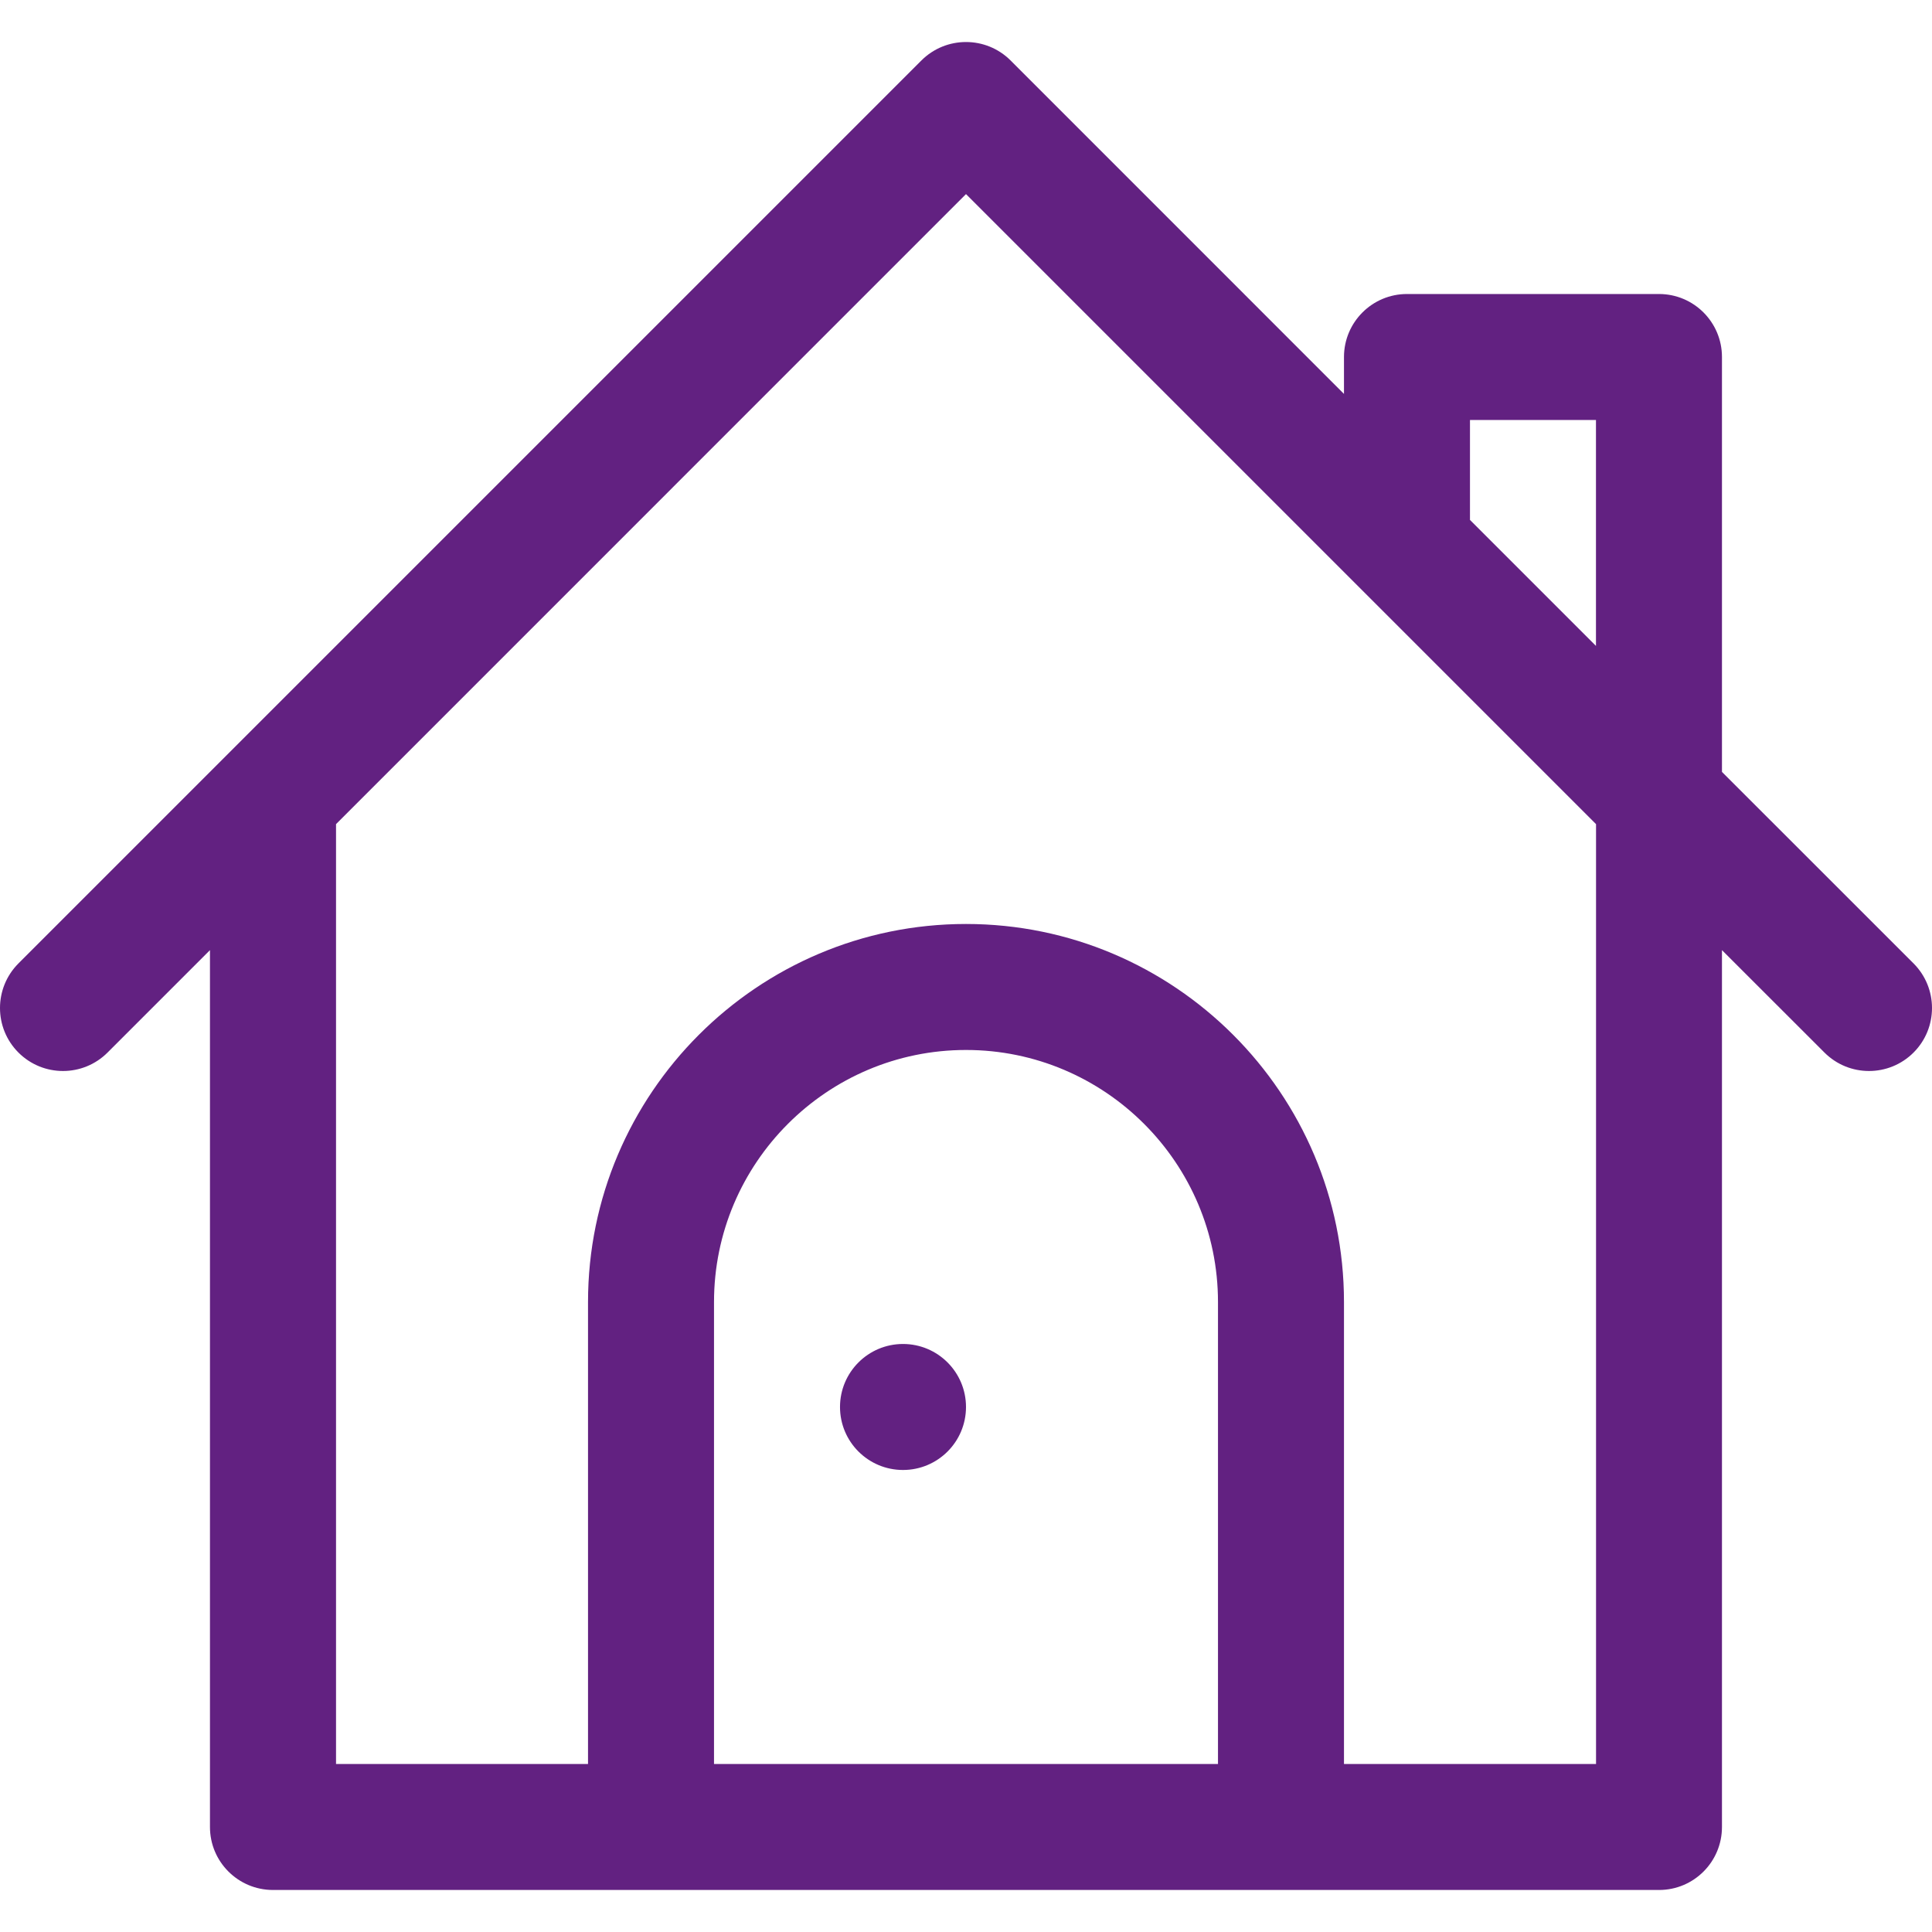 <svg width="28" height="28" viewBox="0 0 28 28" fill="none" xmlns="http://www.w3.org/2000/svg">
<g clip-path="url(#clip0_1142_43412)">
<path d="M13.087 21.304C13.591 21.304 14 20.896 14 20.391C14 19.887 13.591 19.478 13.087 19.478C12.583 19.478 12.174 19.887 12.174 20.391C12.174 20.896 12.583 21.304 13.087 21.304Z" fill="#622181"/>
<path d="M27.733 13.963L24.956 11.187V5.174C24.956 4.67 24.548 4.261 24.043 4.261H20.391C19.887 4.261 19.478 4.67 19.478 5.174V5.709L14.646 0.876C14.289 0.52 13.711 0.52 13.354 0.876C13.017 1.214 0.754 13.477 0.267 13.963C-0.089 14.32 -0.089 14.898 0.267 15.254C0.624 15.611 1.202 15.611 1.559 15.254L3.043 13.77V26.478C3.043 26.983 3.452 27.391 3.957 27.391C4.425 27.391 23.998 27.391 24.044 27.391C24.548 27.391 24.956 26.983 24.956 26.478V13.77L26.441 15.254C26.798 15.611 27.376 15.611 27.733 15.254C28.089 14.898 28.089 14.32 27.733 13.963ZM17.652 25.565H10.348V18.87C10.348 16.856 11.986 15.217 14 15.217C16.014 15.217 17.652 16.856 17.652 18.87L17.652 25.565ZM23.13 25.565H19.478V18.87C19.478 15.849 17.021 13.391 14 13.391C10.979 13.391 8.522 15.849 8.522 18.87V25.565H4.87V11.944L14 2.813C14.475 3.288 22.66 11.473 23.131 11.944V25.565H23.13ZM23.13 9.361L21.304 7.535V6.087H23.13V9.361Z" fill="#622181"/>
</g>
<defs>
<clipPath id="clip0_1142_43412">
<rect width="28" height="28" fill="white"/>
</clipPath>
</defs>
</svg>

